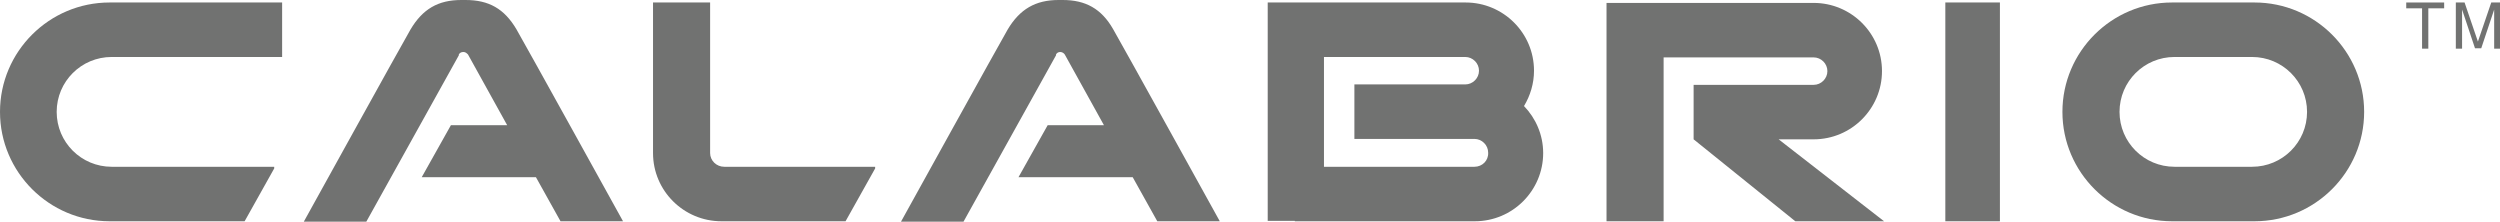 <svg width="406" height="36" viewBox="0 0 406 36" fill="none" xmlns="http://www.w3.org/2000/svg">
<path d="M0 18.169C0 27.962 7.986 35.932 17.799 35.932H39.727L44.532 27.355V27.084H18.138C13.197 27.084 9.204 23.099 9.204 18.169C9.204 13.238 13.197 9.253 18.138 9.253H45.818V0.405H17.799C7.986 0.405 0 8.375 0 18.169Z" fill="#717271"/>
<path d="M115.323 24.855V0.405H106.051V24.855C106.051 31.002 111.059 35.932 117.15 35.932H137.318L142.124 27.355V27.084H117.624C116.338 27.084 115.323 26.071 115.323 24.855Z" fill="#717271"/>
<path d="M365.732 27.084H353.143C348.203 27.084 344.21 23.099 344.21 18.169C344.21 13.238 348.203 9.253 353.143 9.253H365.732C370.672 9.253 374.665 13.238 374.665 18.169C374.665 23.099 370.672 27.084 365.732 27.084ZM366.138 0.405H352.737C342.924 0.405 334.938 8.375 334.938 18.169C334.938 27.962 342.924 35.932 352.737 35.932H366.138C375.951 35.932 383.937 27.962 383.937 18.169C383.937 8.375 375.951 0.405 366.138 0.405Z" fill="#717271"/>
<path d="M324.786 0.405H315.921V35.932H324.786V0.405Z" fill="#717271"/>
<path d="M294.535 22.627C300.693 22.627 305.634 17.629 305.634 11.55C305.634 5.403 300.626 0.473 294.535 0.473H260.899V35.933H270.171V9.321H294.535C295.753 9.321 296.768 10.334 296.768 11.55C296.768 12.766 295.753 13.779 294.535 13.779H275.043V22.627L291.557 35.933H305.972L288.85 22.627H294.535Z" fill="#717271"/>
<path d="M172.579 0H171.902C168.18 0 165.608 1.486 163.646 4.795C162.495 6.754 146.32 36 146.32 36H156.472L171.496 8.983V8.916V8.848C171.631 8.578 171.902 8.443 172.173 8.443C172.511 8.443 172.782 8.645 172.917 8.848L179.279 20.33H170.143L165.405 28.773H183.949L187.942 35.932H198.094C198.094 35.932 181.919 6.687 180.768 4.728C178.873 1.418 176.301 0 172.579 0Z" fill="#717271"/>
<path d="M75.596 0H74.92C71.13 0 68.626 1.486 66.663 4.795C65.512 6.754 49.337 36 49.337 36H59.489L74.514 8.983V8.916V8.848C74.649 8.578 74.92 8.443 75.258 8.443C75.596 8.443 75.799 8.645 76.002 8.848L82.364 20.33H73.228L68.49 28.773H87.034L91.027 35.932H101.179C101.179 35.932 85.004 6.687 83.853 4.728C81.891 1.418 79.386 0 75.596 0Z" fill="#717271"/>
<path d="M239.445 27.084H215.013V9.253H237.956C239.174 9.253 240.189 10.266 240.189 11.482C240.189 12.698 239.174 13.711 237.956 13.711H219.953V22.559H239.445C240.663 22.559 241.678 23.572 241.678 24.788C241.746 26.071 240.731 27.084 239.445 27.084ZM249.123 11.482C249.123 5.336 244.115 0.405 238.023 0.405H205.876V35.865H210.276V35.932H239.512C245.671 35.932 250.612 30.934 250.612 24.855C250.612 21.884 249.393 19.182 247.498 17.223C248.514 15.535 249.123 13.576 249.123 11.482Z" fill="#717271"/>
<path d="M390.773 0.405H396.931V1.351H394.36V7.902H393.344V1.351H390.773V0.405Z" fill="#717271"/>
<path d="M405.053 7.902V3.445C405.053 3.242 405.053 2.296 405.053 1.553L402.955 7.835H401.939L399.841 1.553C399.841 2.229 399.841 3.175 399.841 3.445V7.902H398.826V0.405H400.247L402.413 6.754L404.579 0.405H406V7.902H405.053Z" fill="#717271"/>
</svg>
